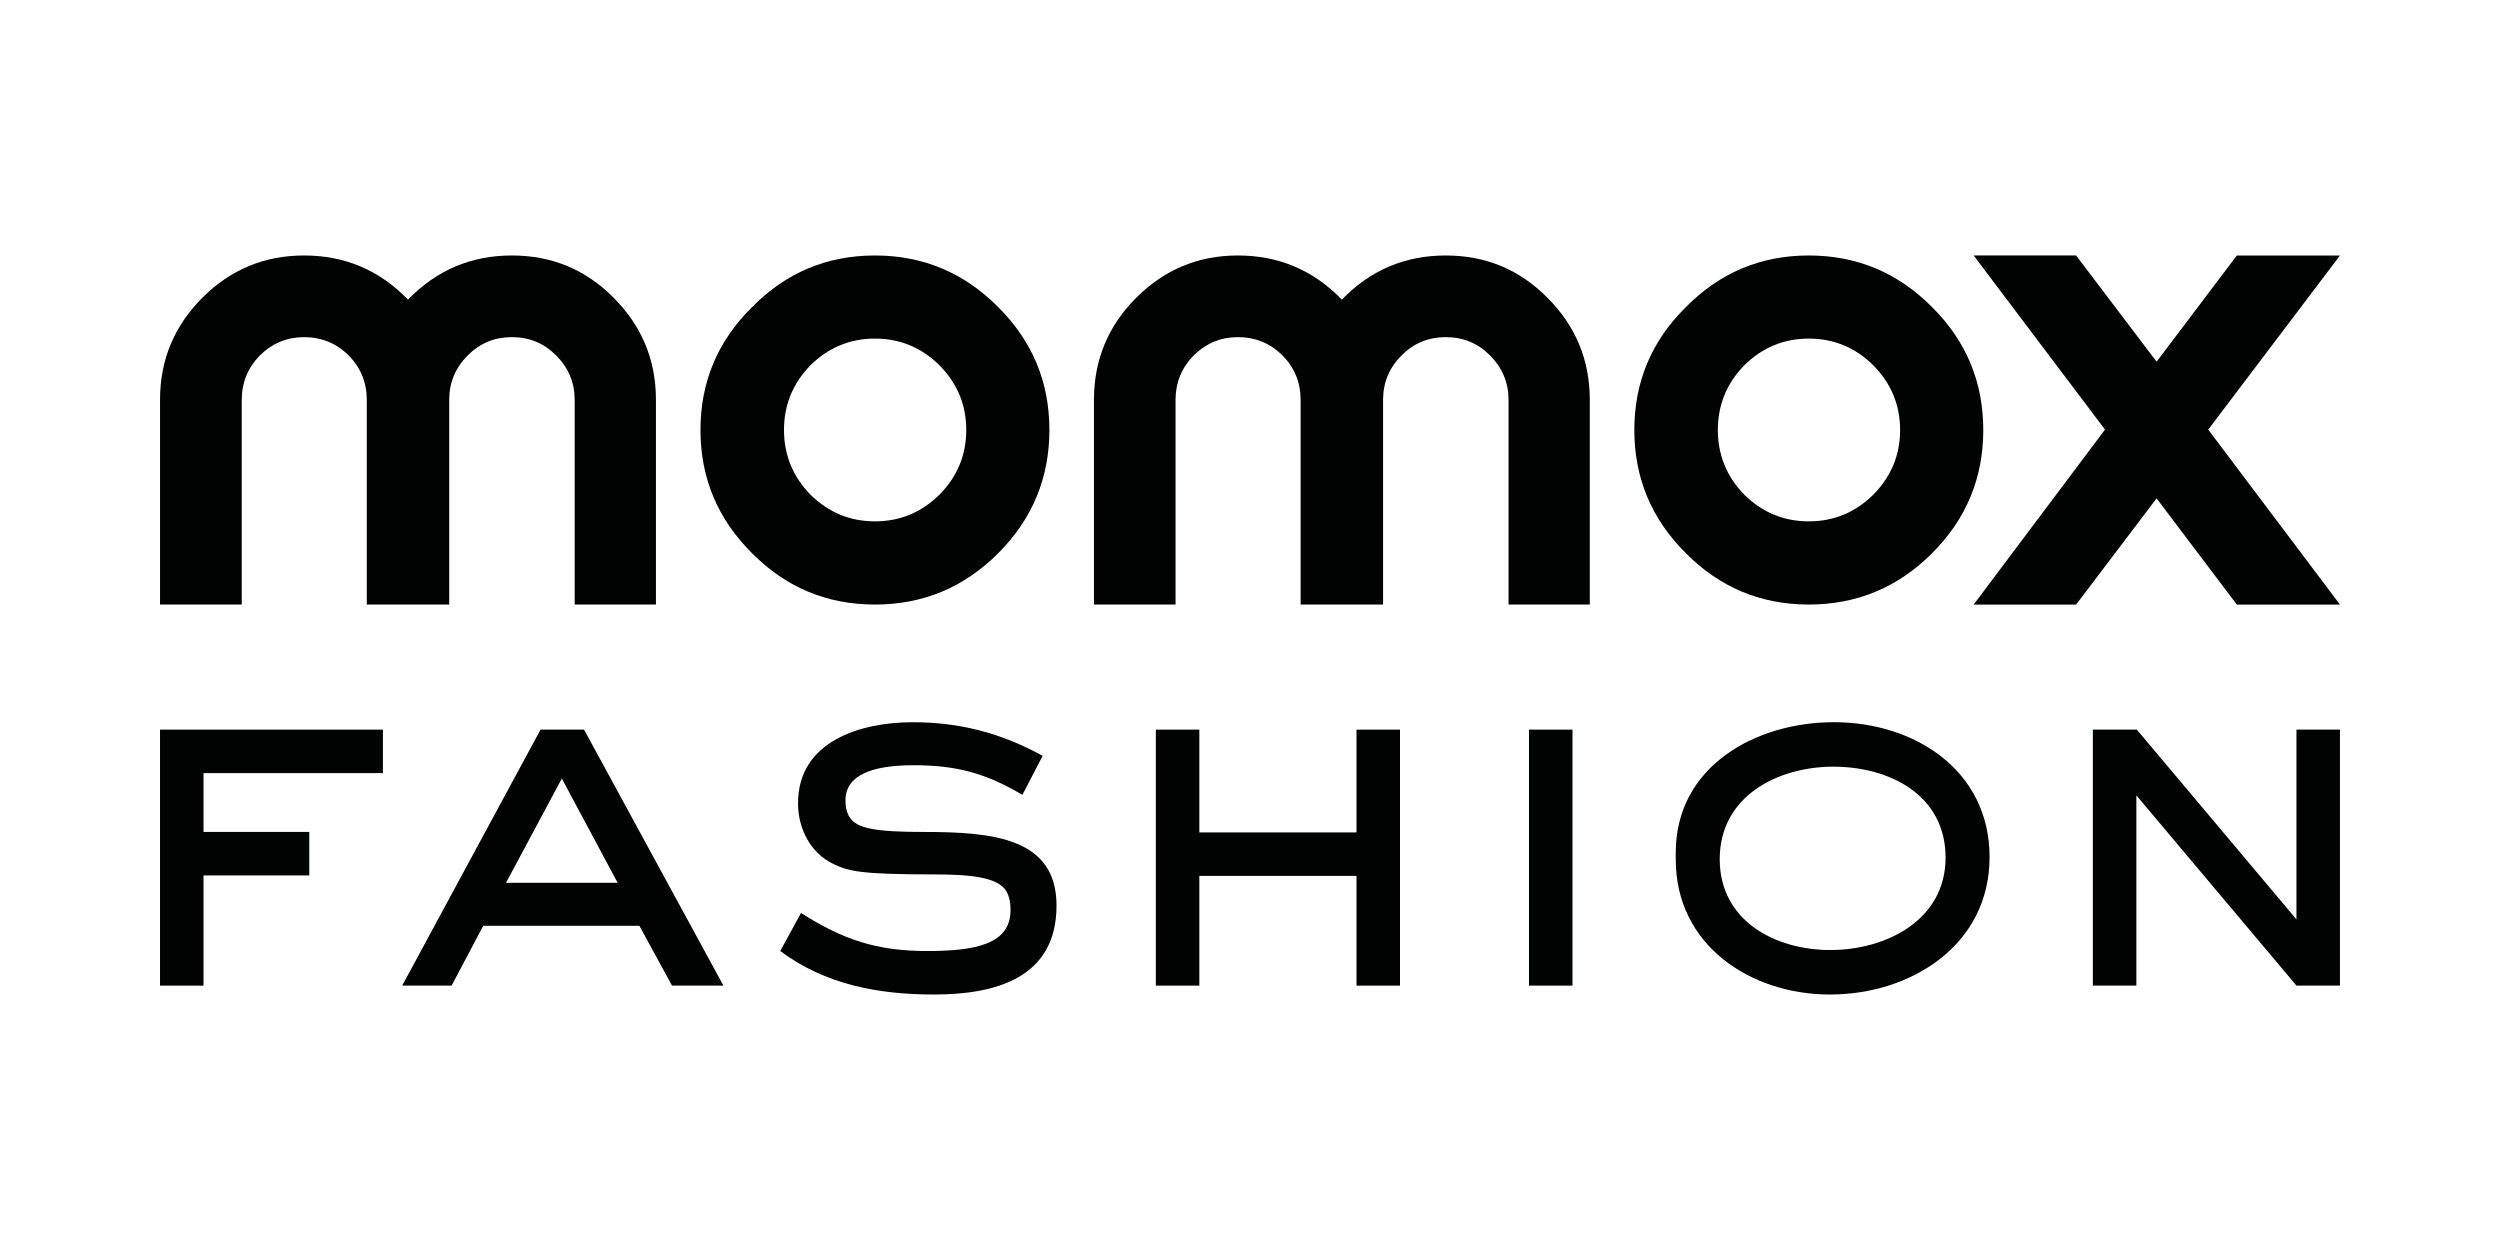 <?xml version="1.0" encoding="utf-8"?>
<!-- Generator: Adobe Illustrator 25.4.0, SVG Export Plug-In . SVG Version: 6.00 Build 0)  -->
<svg version="1.1" id="Ebene_1" xmlns="http://www.w3.org/2000/svg" xmlns:xlink="http://www.w3.org/1999/xlink" x="0px" y="0px"
	 viewBox="0 0 1000 500" style="enable-background:new 0 0 1000 500;" xml:space="preserve">
<style type="text/css">
	.st0{fill:#010202;}
</style>
<g>
	<g>
		<g>
			<path class="st0" d="M204.77,102.19c-16.32,0-30.18,5.88-41.57,17.66c-11.39-11.78-25.24-17.66-41.57-17.66
				c-15.84,0-29.41,5.62-40.7,16.92c-11.27,11.29-16.92,24.9-16.92,40.83v81.88H96.7v-81.88c0-6.9,2.42-12.85,7.27-17.79
				c4.94-4.87,10.85-7.3,17.67-7.3c6.91,0,12.86,2.42,17.8,7.3c4.87,4.95,7.28,10.89,7.28,17.79v81.88h32.96v-81.88
				c0-6.9,2.48-12.85,7.42-17.79c4.86-4.87,10.74-7.3,17.66-7.3c6.93,0,12.82,2.42,17.67,7.3c4.96,4.95,7.44,10.89,7.44,17.79v81.88
				h32.51v-81.88c0-15.93-5.65-29.54-16.92-40.83C234.29,107.81,220.71,102.19,204.77,102.19L204.77,102.19z"/>
			<path class="st0" d="M349.97,102.19c-19.19,0-35.57,6.87-49.13,20.64c-13.77,13.57-20.65,29.95-20.65,49.17
				c0,19.21,6.88,35.63,20.65,49.31c13.55,13.66,29.94,20.51,49.13,20.51c19.22,0,35.64-6.85,49.3-20.51
				c13.65-13.68,20.49-30.1,20.49-49.31c0-19.22-6.83-35.6-20.49-49.17C385.61,109.06,369.19,102.19,349.97,102.19z M375.81,197.84
				c-7.23,7.14-15.84,10.7-25.83,10.7c-9.98,0-18.59-3.56-25.83-10.7c-7.03-7.23-10.55-15.86-10.55-25.84
				c0-10.01,3.52-18.63,10.55-25.85c7.23-7.15,15.84-10.71,25.83-10.71c10,0,18.6,3.55,25.83,10.71
				c7.14,7.22,10.69,15.84,10.69,25.85C386.5,181.99,382.94,190.62,375.81,197.84z"/>
			<path class="st0" d="M578.31,102.19c-16.33,0-30.18,5.88-41.56,17.66c-11.39-11.78-25.24-17.66-41.59-17.66
				c-15.84,0-29.37,5.62-40.68,16.92c-11.27,11.29-16.9,24.9-16.9,40.83v81.88h32.64v-81.88c0-6.9,2.44-12.85,7.27-17.79
				c4.96-4.87,10.86-7.3,17.66-7.3c6.95,0,12.88,2.42,17.84,7.3c4.86,4.95,7.26,10.89,7.26,17.79v81.88h32.98v-81.88
				c0-6.9,2.46-12.85,7.41-17.79c4.85-4.87,10.76-7.3,17.66-7.3c6.92,0,12.85,2.42,17.69,7.3c4.94,4.95,7.43,10.89,7.43,17.79v81.88
				h32.5v-81.88c0-15.93-5.64-29.54-16.94-40.83C607.82,107.81,594.26,102.19,578.31,102.19z"/>
			<path class="st0" d="M772.82,122.83c-13.68-13.77-30.09-20.64-49.29-20.64c-19.22,0-35.57,6.87-49.17,20.64
				c-13.74,13.57-20.63,29.95-20.63,49.17c0,19.21,6.89,35.63,20.63,49.31c13.6,13.66,29.95,20.51,49.17,20.51
				c19.21,0,35.62-6.85,49.29-20.51c13.66-13.68,20.49-30.1,20.49-49.31C793.31,152.78,786.48,136.4,772.82,122.83z M749.35,197.84
				c-7.22,7.14-15.84,10.7-25.82,10.7c-9.99,0-18.61-3.56-25.85-10.7c-7.01-7.23-10.54-15.86-10.54-25.84
				c0-10.01,3.53-18.63,10.54-25.85c7.24-7.15,15.85-10.71,25.85-10.71c9.98,0,18.61,3.55,25.82,10.71
				c7.11,7.22,10.69,15.84,10.69,25.85C760.05,181.99,756.46,190.62,749.35,197.84z"/>
			<path class="st0" d="M830.44,102.19h-40.98L842,171.84l-52.54,69.99h40.98l32.2-42.48l32.09,42.48h41.26l-52.7-69.99l52.7-69.64
				h-41.26l-32.09,42.48L830.44,102.19z"/>
		</g>
	</g>
	<g>
		<path class="st0" d="M81.41,309.25v23.52h42.3v17.4h-42.3v44.08h-17.4v-102.4h89.16v17.4H81.41z"/>
		<path class="st0" d="M268.81,394.25l-13.05-23.92h-62.47l-12.65,23.92h-19.77l55.35-102.4h17.4l55.75,102.4H268.81z
			 M224.73,311.42l-22.34,41.71h44.68L224.73,311.42z"/>
		<path class="st0" d="M373.58,397.81c-22.14,0-43.49-3.95-61.48-17.4l8.3-15.22c16.8,10.68,30.25,15.22,50.41,15.22
			c19.57,0,33.41-2.77,33.41-16.41c0-2.57-0.39-5.34-1.78-7.71c-3.36-5.14-13.05-6.52-28.47-6.52c-30.64,0-34.6-1.38-40.53-4.15
			c-9.29-4.35-14.23-14.23-14.23-24.31c0-24.91,25.11-32.42,45.86-32.42c18.98,0,35.39,4.35,51.99,13.44l-8.1,15.62
			c-14.63-8.7-26.49-11.86-43.49-11.86c-16.61,0-27.28,3.95-27.28,14.04c0,2.37,0.4,4.94,1.78,6.92c2.77,4.15,9.49,5.73,29.46,5.73
			c27.87,0,53.18,2.37,53.18,29.46C422.61,391.29,398.1,397.81,373.58,397.81z"/>
		<path class="st0" d="M542.6,394.25v-43.89h-62.86v43.89h-17.4v-102.4h17.4v41.12h62.86v-41.12H560v102.4H542.6z"/>
		<path class="st0" d="M611.59,394.25v-102.4h17.4v102.4H611.59z"/>
		<path class="st0" d="M731.98,397.81c-31.83,0-61.68-19.77-61.68-53.97v-2.77c0-34.6,32.02-52.19,63.26-52.19
			c32.22,0,62.27,19.18,62.27,53.97C795.83,378.04,764.4,397.81,731.98,397.81z M733.36,306.67c-22.34,0-45.47,11.86-45.47,36.97
			c0,24.71,22.14,36.37,44.28,36.37s46.06-11.86,46.06-36.97C778.24,317.94,755.7,306.67,733.36,306.67z"/>
		<path class="st0" d="M918.59,394.25l-64.05-76.11v76.11h-17.4v-102.4h17.59l63.85,75.91v-75.91h17.4v102.4H918.59z"/>
	</g>
</g>
</svg>
